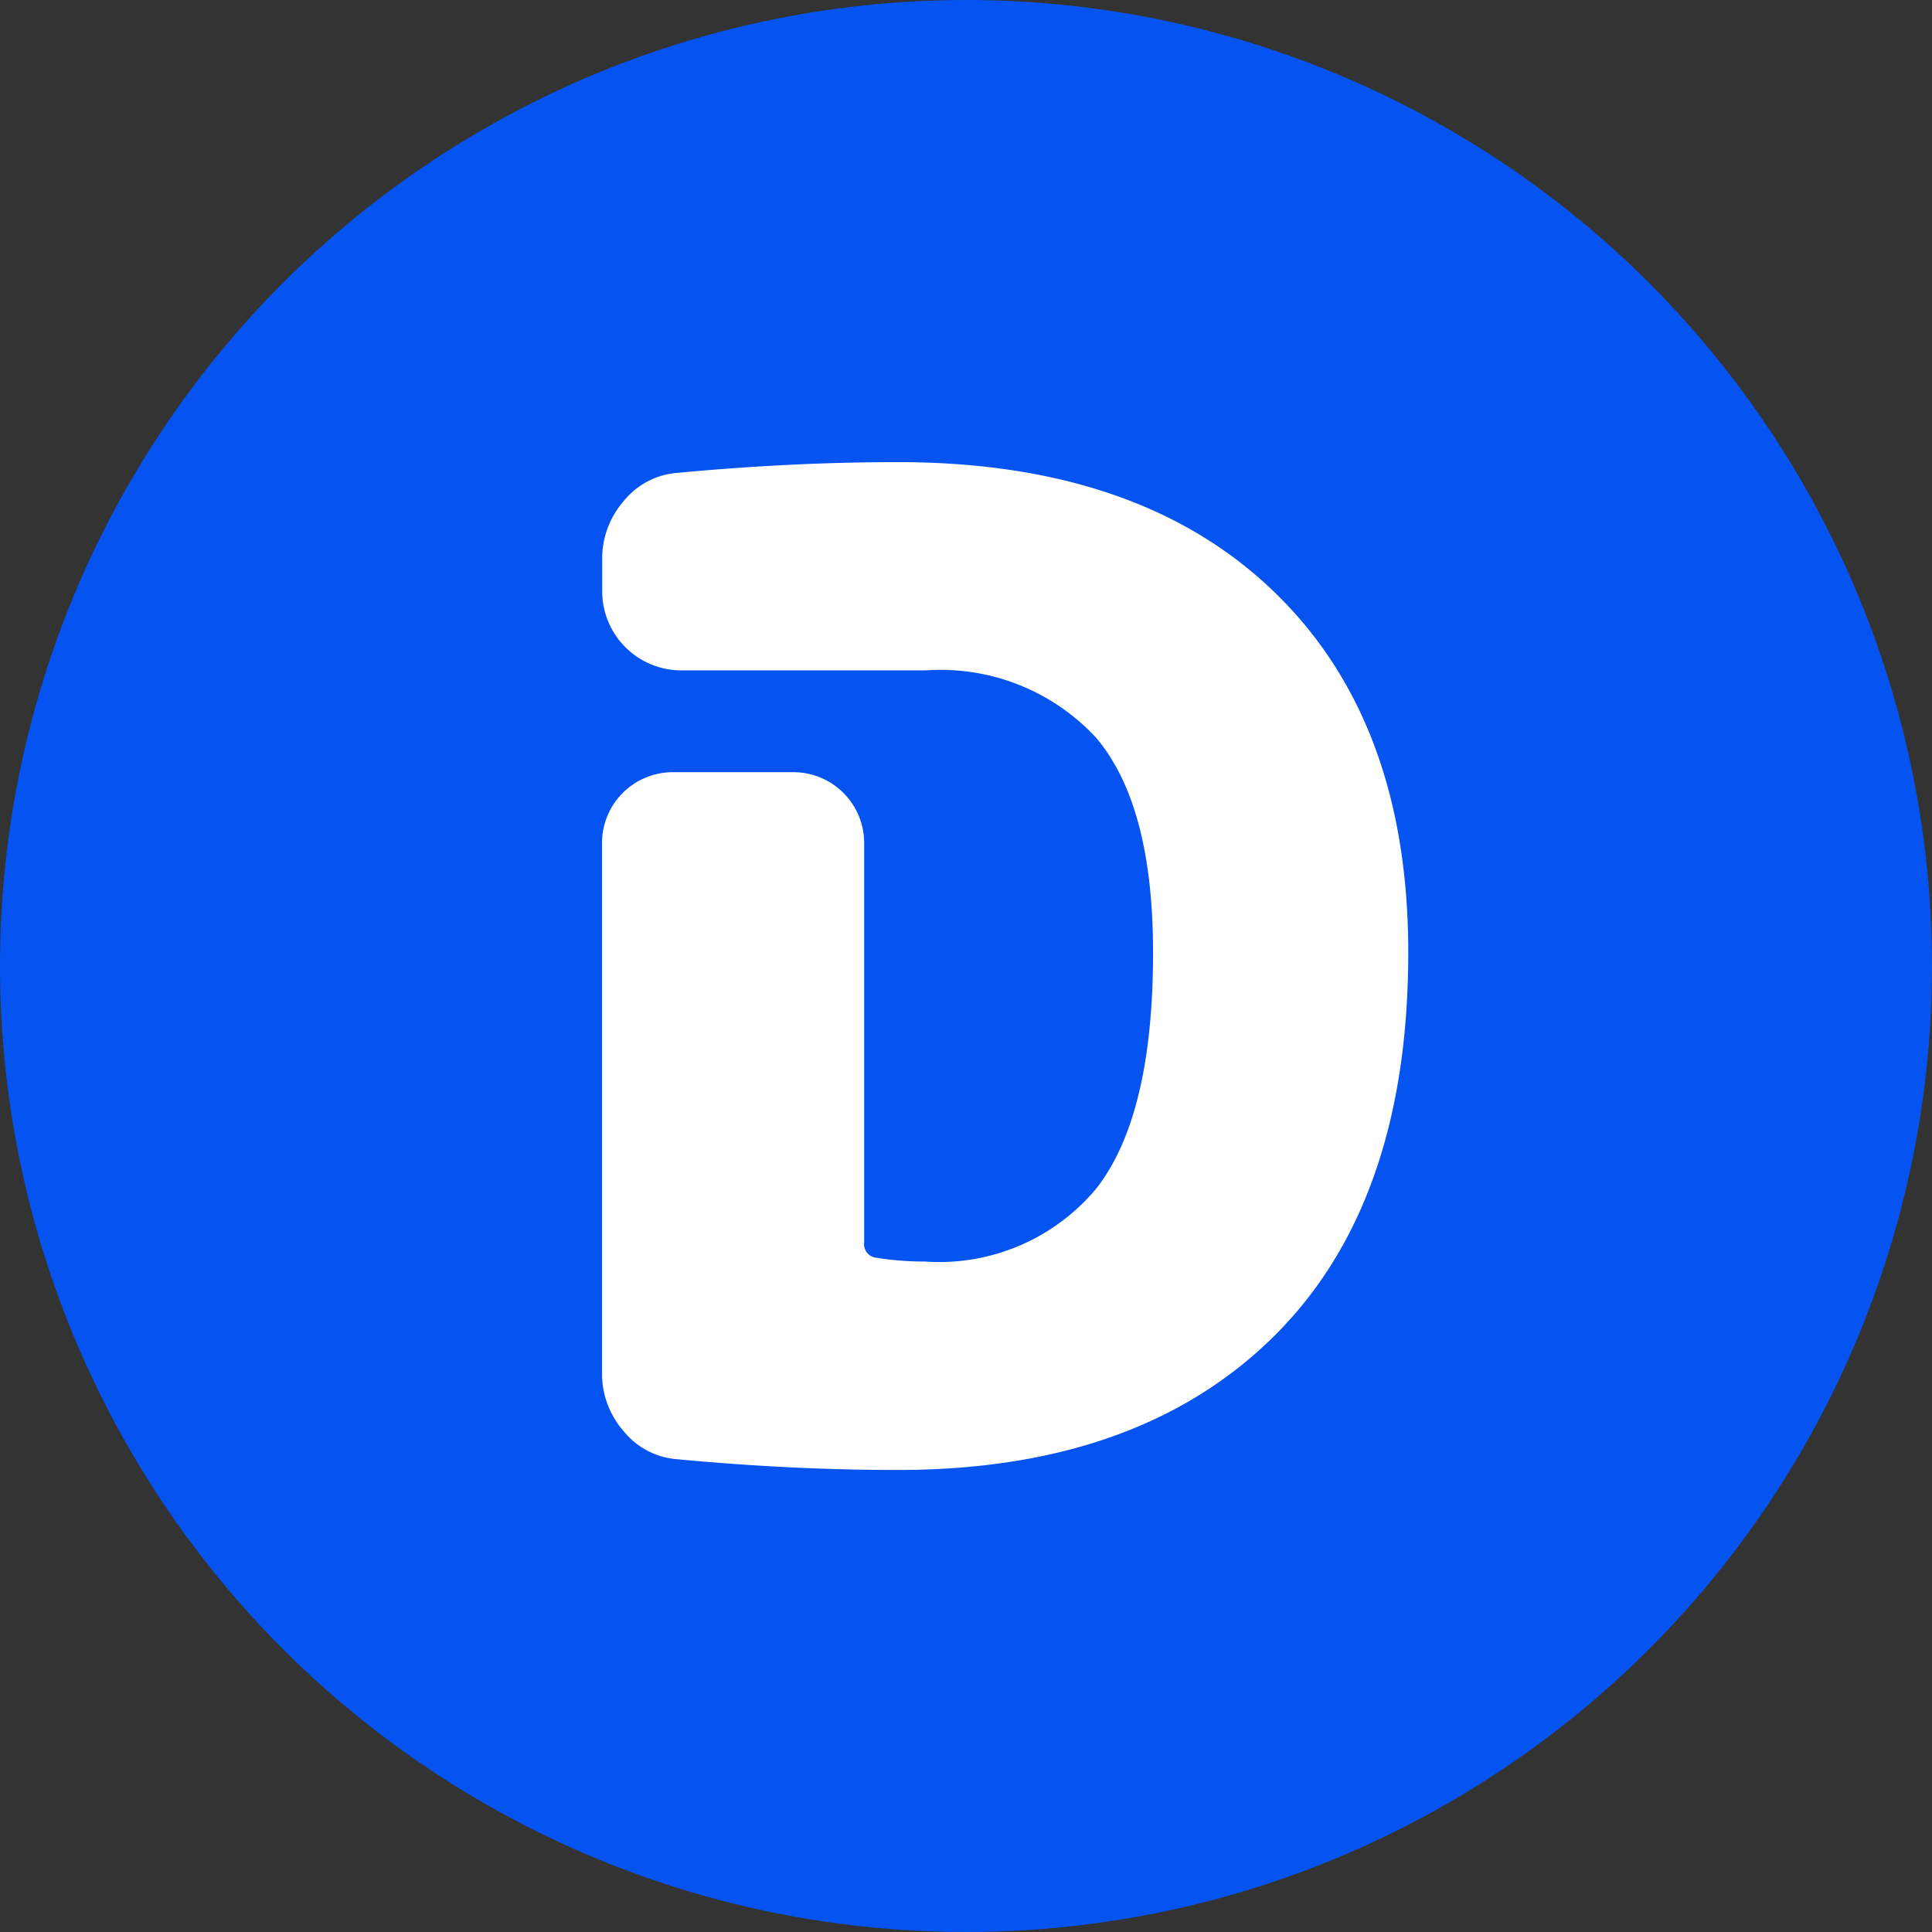 <svg id="Develo-Icon" xmlns="http://www.w3.org/2000/svg" width="56.11" height="56.11" viewBox="0 0 56.11 56.11">
  <rect x="0" y="0" width="56.11" height="56.11" fill="#333333" stroke="none"/>
  <circle id="Ellipse_31" data-name="Ellipse 31" cx="28.055" cy="28.055" r="28.055" fill="#0554f2"/>
  <path id="Path_1155" data-name="Path 1155" d="M1377.156,102.015q-3.9-3.766-10.927-3.766-3.083,0-6.4.312a2.215,2.215,0,0,0-1.561.82,2.533,2.533,0,0,0-.625,1.678v.95a2.3,2.3,0,0,0,2.29,2.289h7.1a6.158,6.158,0,0,1,4.95,1.95q1.658,1.952,1.659,6.243,0,4.762-1.659,6.868a5.946,5.946,0,0,1-4.976,2.107,8.771,8.771,0,0,1-1.444-.117.392.392,0,0,1-.312-.429V109.311a2.056,2.056,0,0,0-2.056-2.057h-3.5a2.057,2.057,0,0,0-2.057,2.057v15.4a2.532,2.532,0,0,0,.625,1.678,2.211,2.211,0,0,0,1.561.819q3.316.312,6.4.312,6.985,0,10.907-3.863t3.922-11.161Q1381.058,105.781,1377.156,102.015Z" transform="translate(-1340.154 -84.828)" fill="#fff"/>
</svg>
